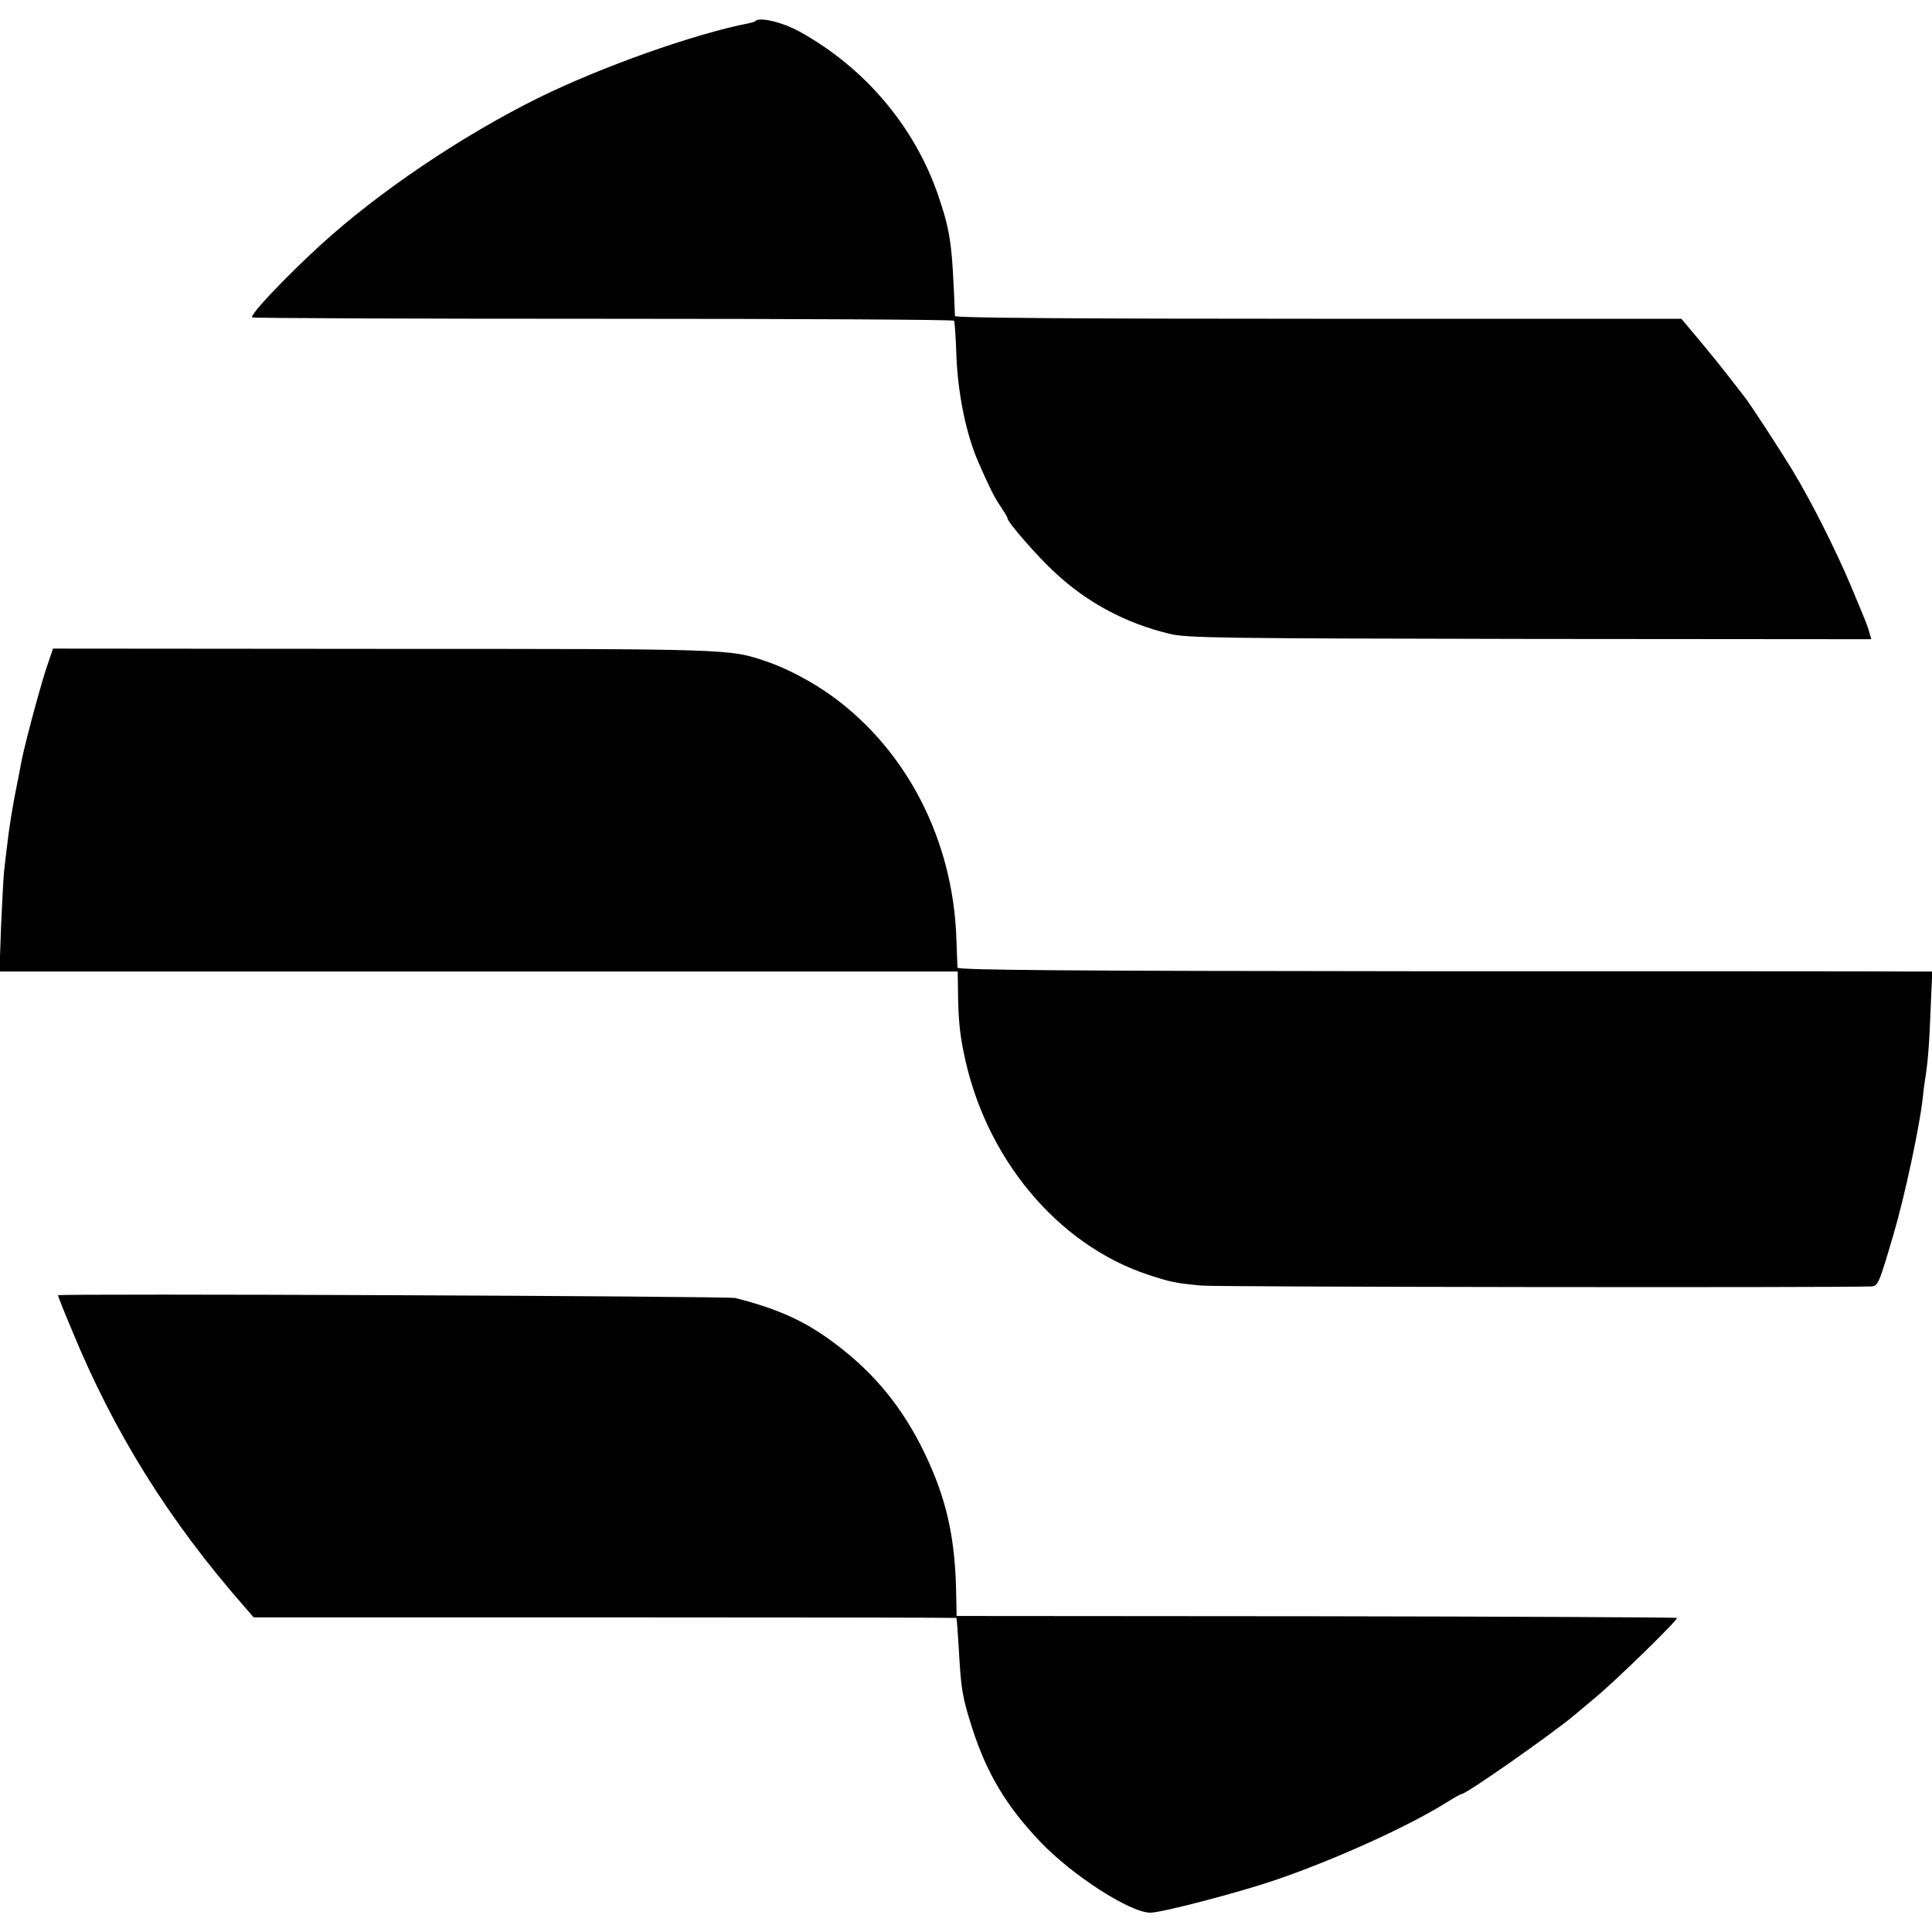 <?xml version="1.0" standalone="no"?>
<!DOCTYPE svg PUBLIC "-//W3C//DTD SVG 20010904//EN"
 "http://www.w3.org/TR/2001/REC-SVG-20010904/DTD/svg10.dtd">
<svg version="1.0" xmlns="http://www.w3.org/2000/svg"
 width="700pt" height="700pt" viewBox="0 0 700 700"
 preserveAspectRatio="xMidYMid meet">
<g transform="translate(0,700) scale(0.1,-0.1)"
fill="#000000" stroke="none">
<path d="M2737 6924 c-2 -3 -13 -6 -23 -8 -203 -40 -534 -158 -762 -270 -279
-138 -581 -342 -791 -534 -131 -120 -260 -257 -247 -262 9 -3 583 -5 1276 -5
694 0 1264 -3 1267 -7 2 -5 6 -59 8 -121 5 -142 35 -289 80 -392 40 -91 56
-124 79 -158 14 -21 26 -40 26 -44 0 -14 109 -140 175 -200 117 -108 254 -181
411 -219 62 -16 188 -17 1307 -19 l1237 -1 -6 21 c-6 24 -8 29 -69 175 -55
130 -141 301 -211 417 -47 77 -155 243 -174 266 -5 7 -29 37 -52 67 -23 30
-72 91 -109 135 l-67 80 -1316 0 c-871 0 -1316 3 -1316 10 -10 265 -16 305
-61 438 -86 250 -267 463 -503 593 -62 34 -143 53 -159 38z"/>
<path d="M165 4570 c-28 -89 -82 -292 -90 -343 -3 -18 -10 -52 -15 -77 -13
-63 -28 -155 -35 -220 -4 -30 -8 -68 -10 -85 -2 -16 -7 -105 -11 -197 l-6
-168 1736 0 1736 0 1 -72 c1 -95 6 -150 20 -218 75 -382 339 -700 670 -809 83
-27 97 -30 194 -39 59 -5 2279 -8 2423 -3 27 1 29 7 83 190 40 136 92 381 104
481 3 30 8 66 10 80 9 52 15 119 20 253 l6 137 -93 0 c-51 1 -846 1 -1765 1
-1253 1 -1673 4 -1674 13 0 6 -2 55 -4 109 -13 352 -177 674 -445 871 -72 53
-169 105 -245 130 -131 45 -129 45 -1387 45 l-1196 1 -27 -80z"/>
<path d="M210 2307 c0 -3 22 -59 50 -125 153 -373 353 -693 627 -1005 l32 -37
1272 0 c700 0 1273 -1 1274 -2 2 -2 5 -52 9 -113 8 -144 12 -172 48 -285 53
-165 124 -284 247 -413 116 -122 326 -257 399 -257 41 0 317 72 452 118 220
75 490 198 627 285 24 15 46 27 49 27 17 0 326 217 405 283 14 12 50 42 80 67
77 64 300 282 295 288 -3 2 -591 5 -1308 6 l-1302 1 -2 100 c-5 192 -37 330
-114 490 -79 164 -181 289 -322 395 -108 82 -204 126 -363 167 -30 7 -2455 17
-2455 10z"/>
</g>
</svg>
